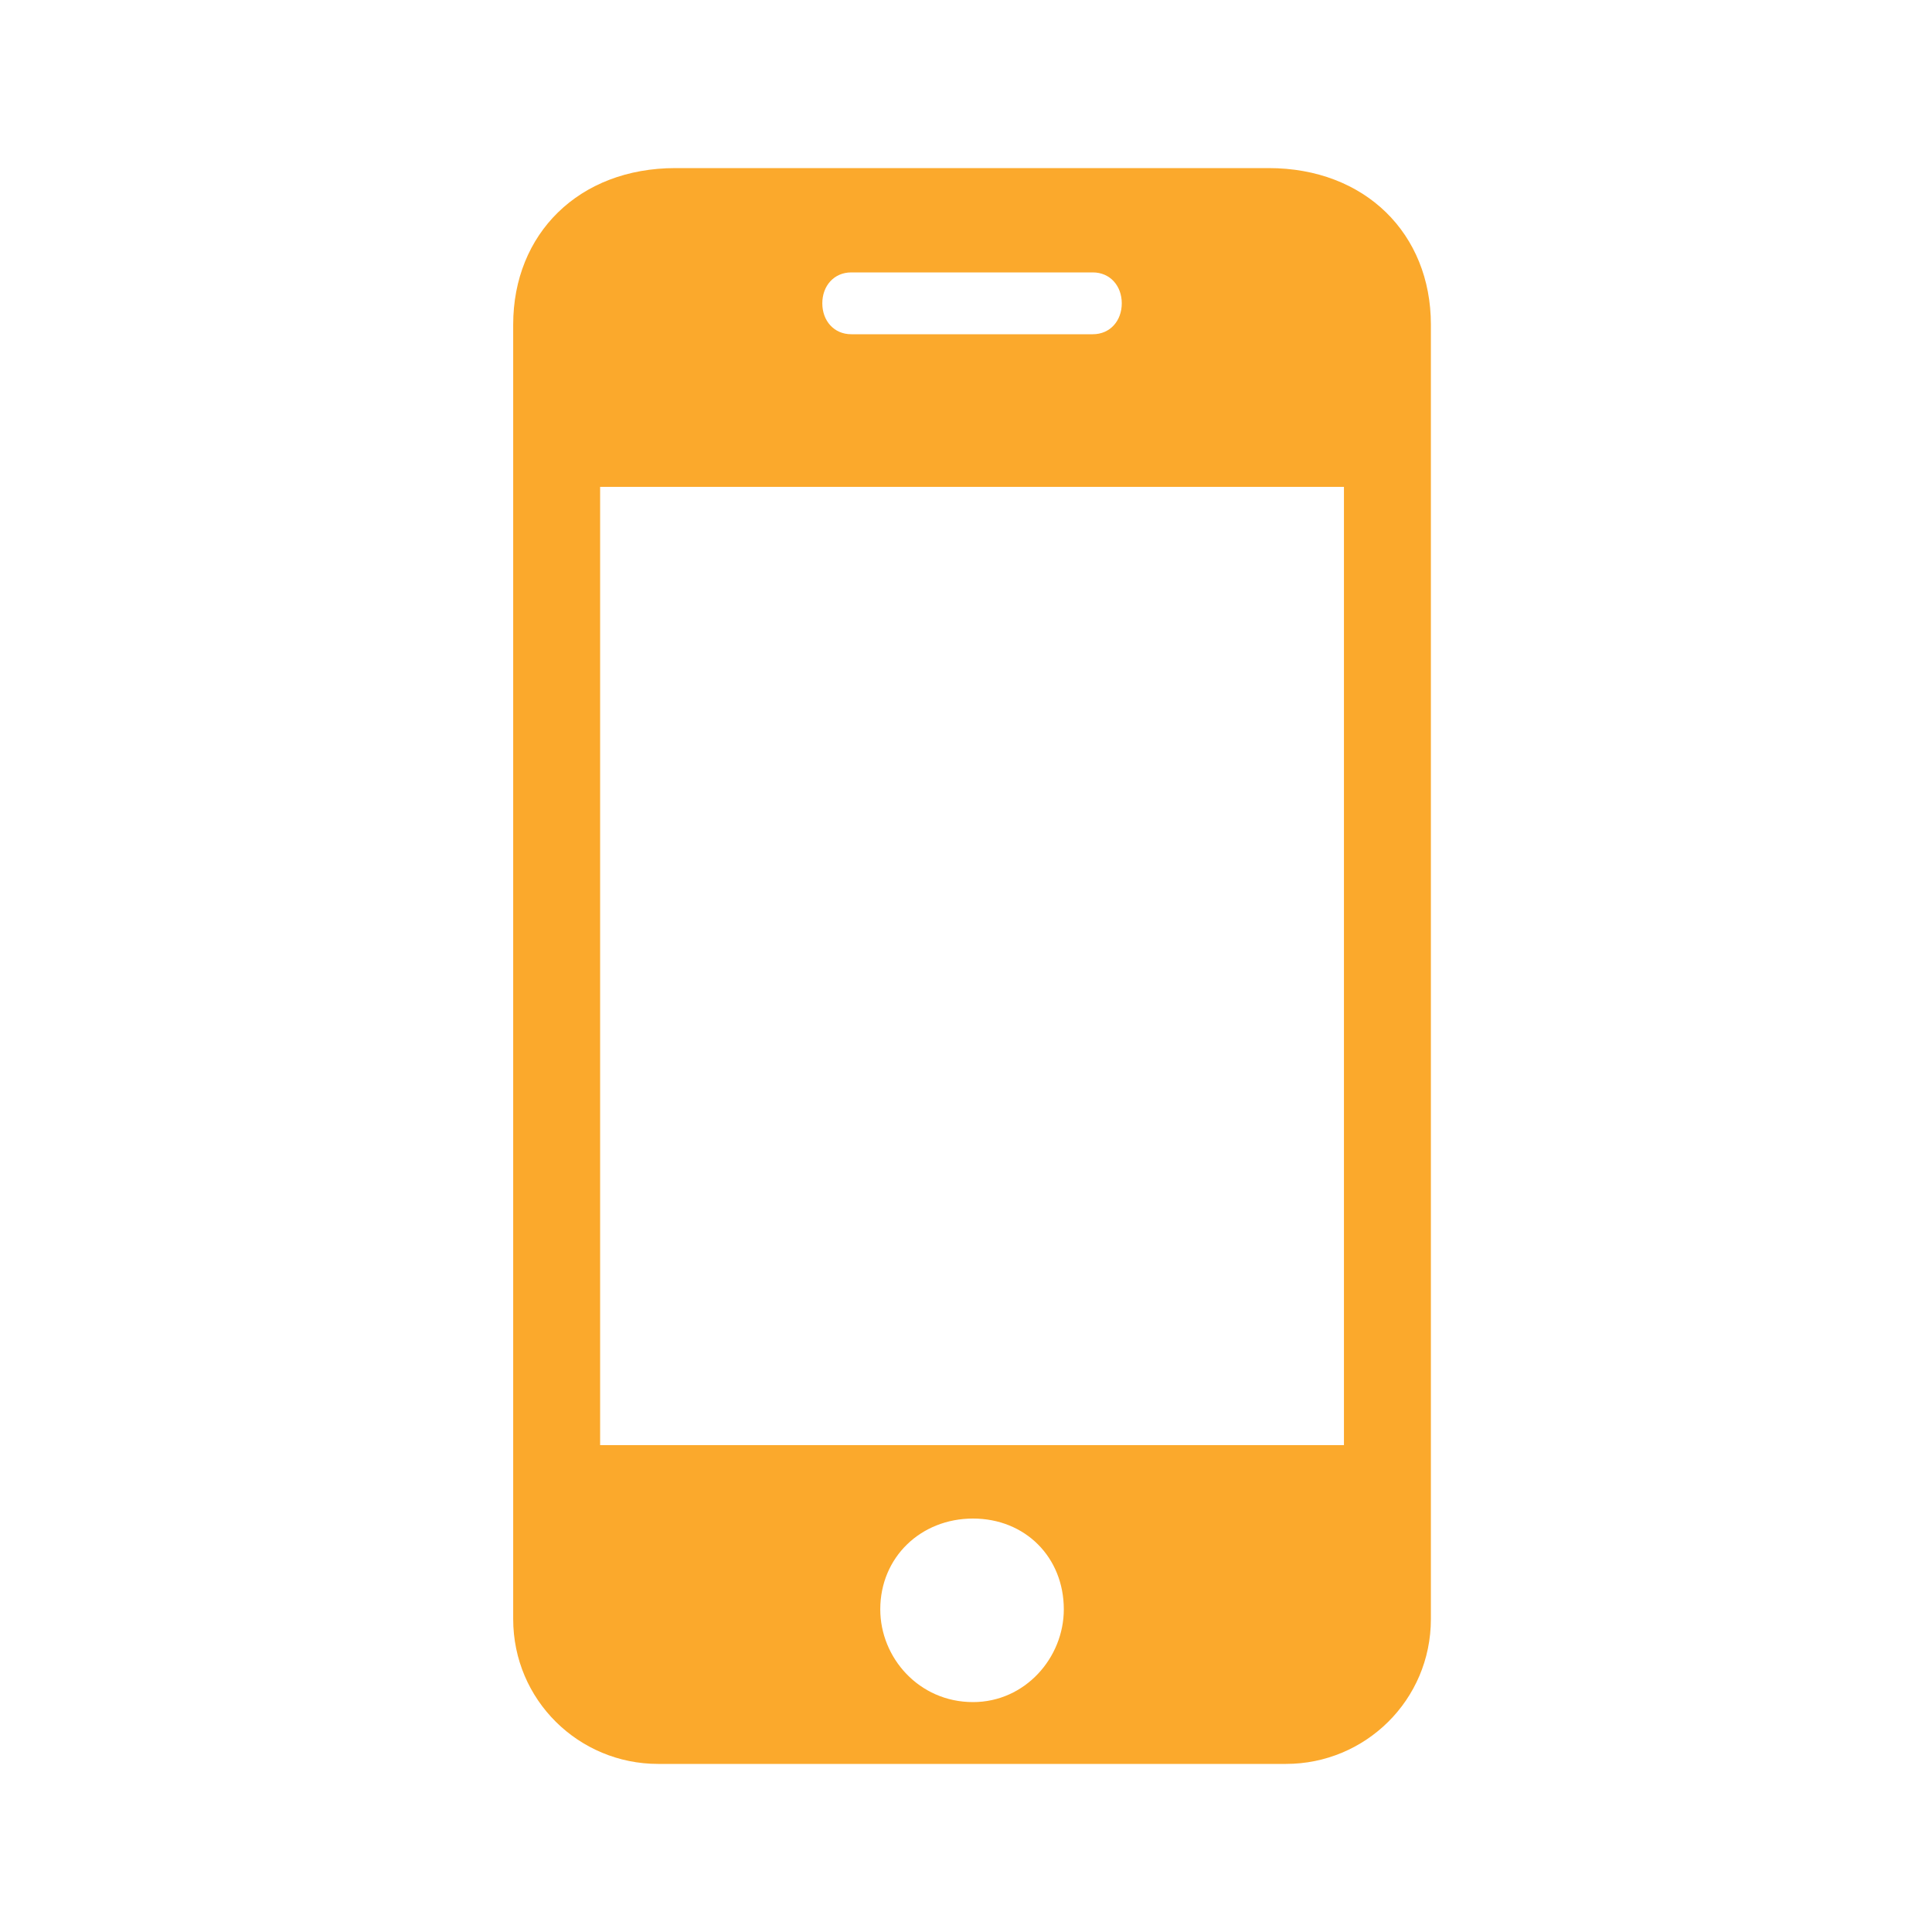 <?xml version="1.0" ?><svg version="1.1" xmlns="http://www.w3.org/2000/svg" width="250" height="250" viewBox="0 0 15 32">
<path style="fill:#fba92c" d="M7.616 28.192c0.864 0 1.504-0.736 1.504-1.536 0-0.864-0.64-1.504-1.504-1.504s-1.536 0.64-1.536 1.504c0 0.8 0.64 1.536 1.536 1.536zM2.688 2.784h9.824c1.6 0 2.688 1.088 2.688 2.592v21.44c0 1.344-1.088 2.4-2.4 2.4h-10.4c-1.312 0-2.4-1.056-2.4-2.4v-21.44c0-1.504 1.088-2.592 2.688-2.592zM5.6 4.512c-0.288 0-0.48 0.224-0.48 0.512s0.192 0.512 0.48 0.512h4c0.288 0 0.48-0.224 0.48-0.512s-0.192-0.512-0.48-0.512h-4zM13.76 23.936v-15.872h-12.32v15.872h12.32z"></path>
</svg>